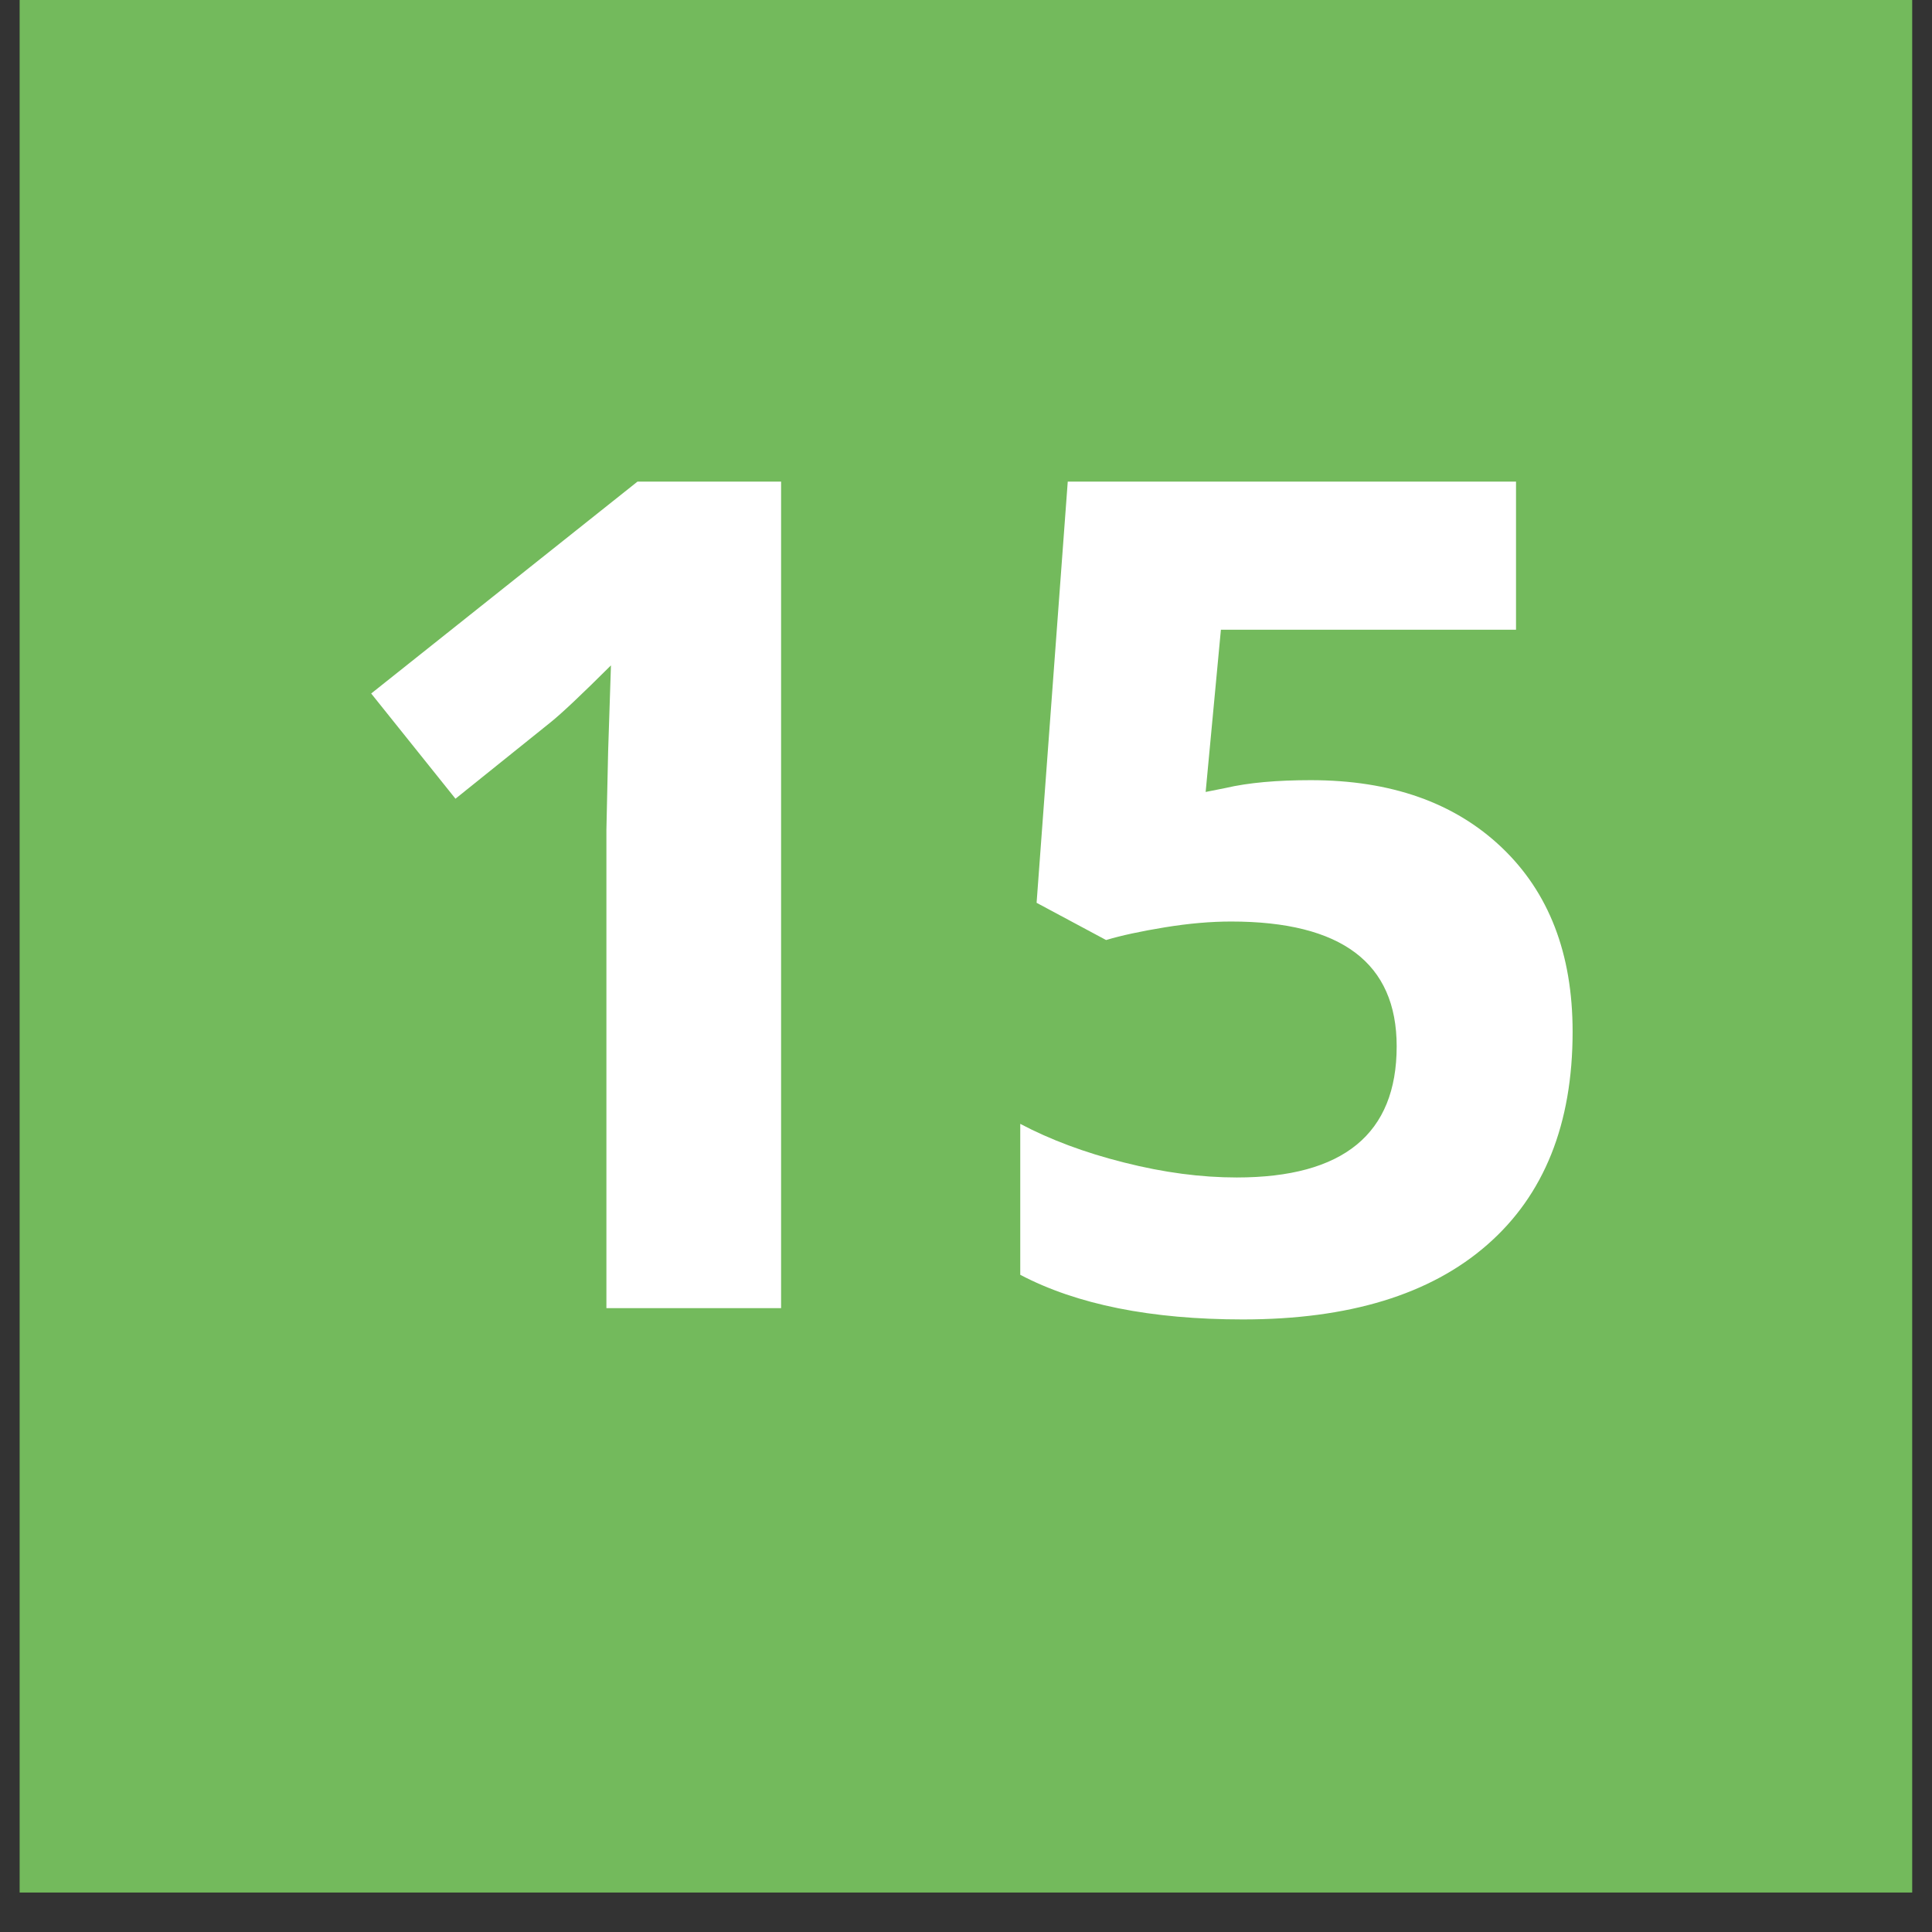 <svg xmlns="http://www.w3.org/2000/svg" xmlns:xlink="http://www.w3.org/1999/xlink" width="64" zoomAndPan="magnify" viewBox="0 0 48 48" height="64" preserveAspectRatio="xMidYMid meet" version="1.0"><rect x="0" y="0" width="48" height="48" fill="#333333" stroke="none"/><defs><g/><clipPath id="6917b6283b"><path d="M 0.488 0 L 47.508 0 L 47.508 47.02 L 0.488 47.02 Z M 0.488 0 " clip-rule="nonzero"/></clipPath></defs><g clip-path="url(#6917b6283b)"><path fill="#73ba5c" d="M 0.488 0 L 47.512 0 L 47.512 47.02 L 0.488 47.02 Z M 0.488 0 " fill-opacity="1" fill-rule="nonzero"/></g><g fill="#ffffff" fill-opacity="1"><g transform="translate(7.523, 32.5)"><g><path d="M 11.883 0 L 7.543 0 L 7.543 -11.883 L 7.586 -13.836 L 7.656 -15.969 C 6.934 -15.25 6.434 -14.777 6.152 -14.551 L 3.793 -12.656 L 1.699 -15.27 L 8.316 -20.535 L 11.883 -20.535 Z M 11.883 0 "/></g></g></g><g fill="#ffffff" fill-opacity="1"><g transform="translate(23.942, 32.5)"><g><path d="M 8.625 -13.117 C 10.609 -13.117 12.191 -12.562 13.363 -11.449 C 14.539 -10.332 15.129 -8.809 15.129 -6.867 C 15.129 -4.574 14.422 -2.809 13.008 -1.574 C 11.594 -0.336 9.57 0.281 6.938 0.281 C 4.652 0.281 2.809 -0.09 1.406 -0.828 L 1.406 -4.578 C 2.145 -4.188 3.004 -3.863 3.988 -3.617 C 4.973 -3.367 5.902 -3.246 6.785 -3.246 C 9.434 -3.246 10.758 -4.332 10.758 -6.504 C 10.758 -8.574 9.387 -9.605 6.645 -9.605 C 6.148 -9.605 5.602 -9.559 5 -9.461 C 4.402 -9.363 3.914 -9.258 3.539 -9.145 L 1.812 -10.07 L 2.586 -20.535 L 13.723 -20.535 L 13.723 -16.855 L 6.391 -16.855 L 6.012 -12.824 L 6.504 -12.922 C 7.074 -13.055 7.781 -13.117 8.625 -13.117 Z M 8.625 -13.117 "/></g></g></g></svg>